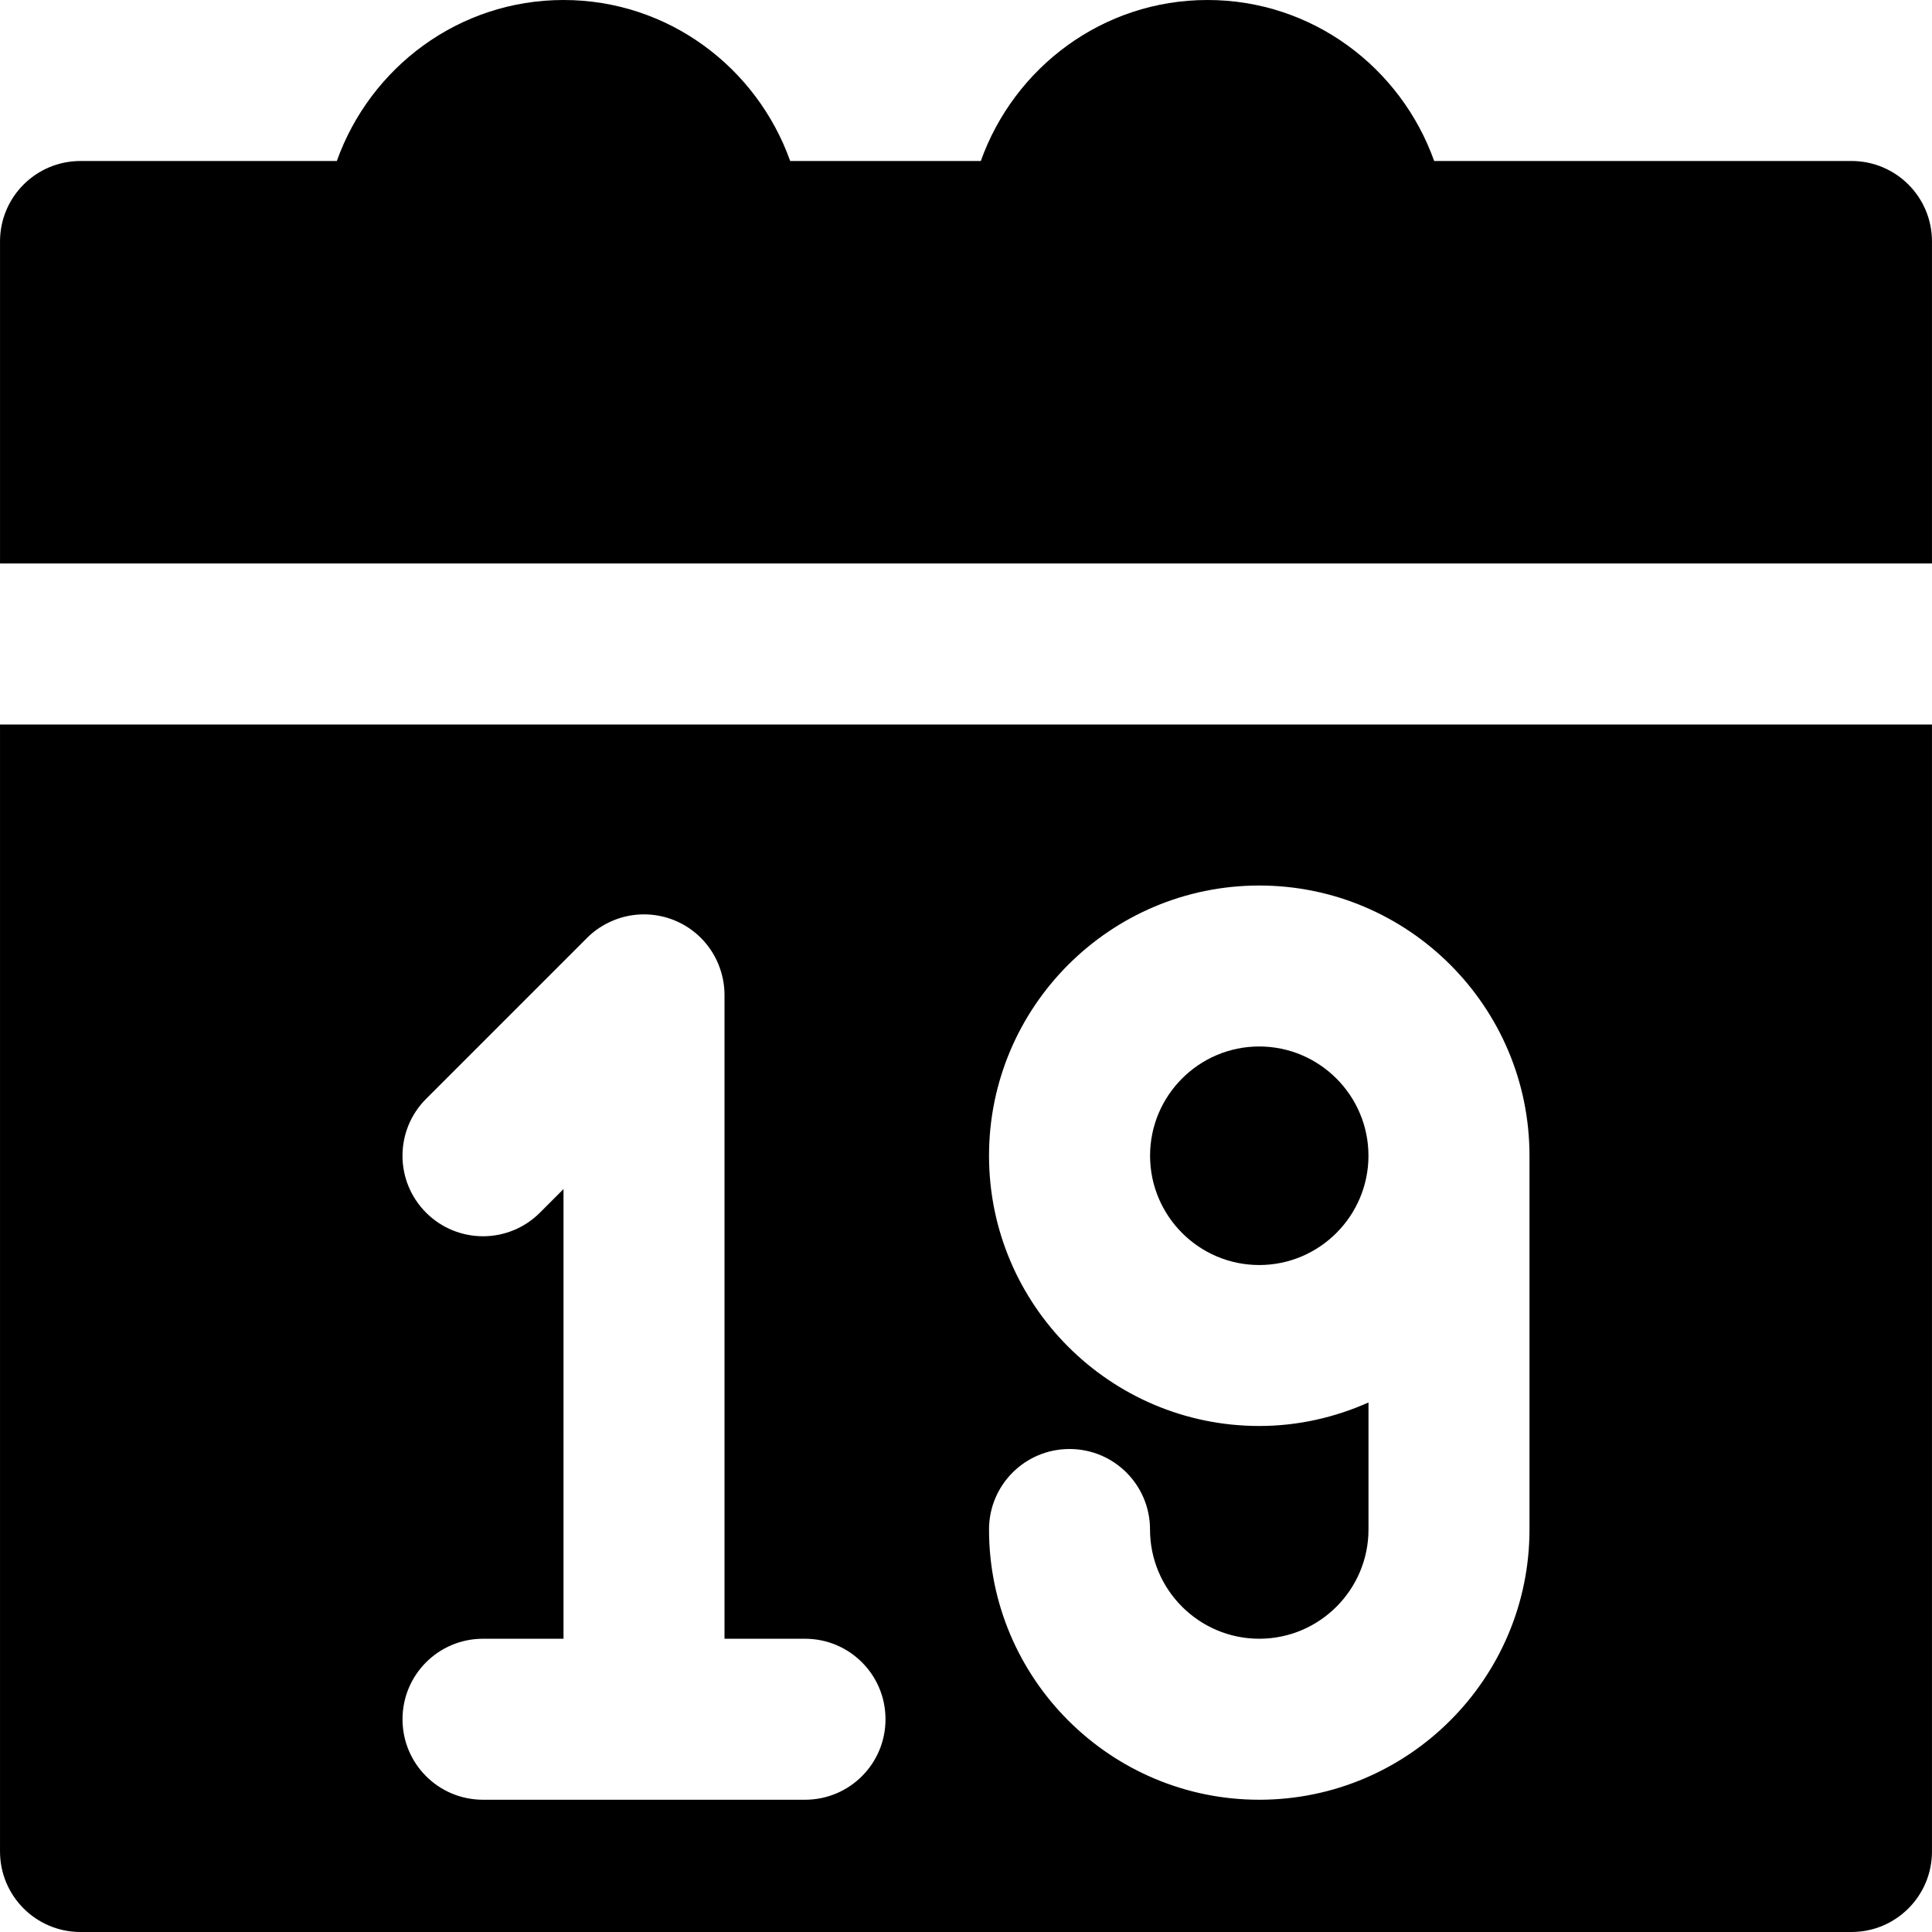 <?xml version="1.0" encoding="iso-8859-1"?>
<!-- Uploaded to: SVG Repo, www.svgrepo.com, Generator: SVG Repo Mixer Tools -->
<svg fill="#000000" height="800px" width="800px" version="1.1" id="Layer_1" xmlns="http://www.w3.org/2000/svg" xmlns:xlink="http://www.w3.org/1999/xlink" 
	 viewBox="0 0 512.011 512.011" xml:space="preserve">
<g>
	<g>
		<g>
			<path d="M490.672,42.667H380.08C371.248,17.899,347.781,0,320.005,0s-51.243,17.899-60.075,42.667h-50.517
				C200.581,17.899,177.115,0,149.339,0S98.096,17.899,89.264,42.667H21.339C9.541,42.667,0.005,52.203,0.005,64v85.333h512V64
				C512.005,52.203,502.469,42.667,490.672,42.667z"/>
			<path d="M333.714,277.333c-15.957,0-28.928,12.992-28.928,28.949s12.971,28.971,28.928,28.971s28.949-13.013,28.949-28.971
				S349.671,277.333,333.714,277.333z"/>
			<path d="M0.005,490.677c0,11.776,9.536,21.333,21.333,21.333h469.333c11.797,0,21.333-9.557,21.333-21.333V192.011h-512V490.677z
				 M333.723,377.909c-39.488,0-71.616-32.107-71.616-71.616s32.128-71.616,71.616-71.616c39.488,0,71.616,32.107,71.616,71.616
				v99.051c0,39.488-32.128,71.616-71.616,71.616c-39.488,0-71.616-32.128-71.616-71.616c0-11.797,9.536-21.333,21.333-21.333
				c11.797,0,21.333,9.536,21.333,21.333c0,15.957,12.992,28.949,28.949,28.949s28.949-12.992,28.949-28.949V371.68
				C353.797,375.627,344.027,377.909,333.723,377.909z M112.923,291.211l42.645-42.645c1.963-1.984,4.331-3.541,6.955-4.629
				c5.205-2.155,11.072-2.155,16.299,0c5.227,2.155,9.387,6.315,11.541,11.541c1.067,2.603,1.643,5.376,1.643,8.149v170.667h21.333
				c11.797,0,21.333,9.536,21.333,21.333c0,11.797-9.536,21.333-21.333,21.333h-85.333c-11.797,0-21.333-9.536-21.333-21.333
				c0-11.797,9.536-21.333,21.333-21.333h21.333V315.125l-6.251,6.251c-4.16,4.16-9.621,6.251-15.083,6.251
				c-5.461,0-10.923-2.091-15.083-6.251C104.581,313.035,104.581,299.552,112.923,291.211z"/>
		</g>
	</g>
</g>
</svg>